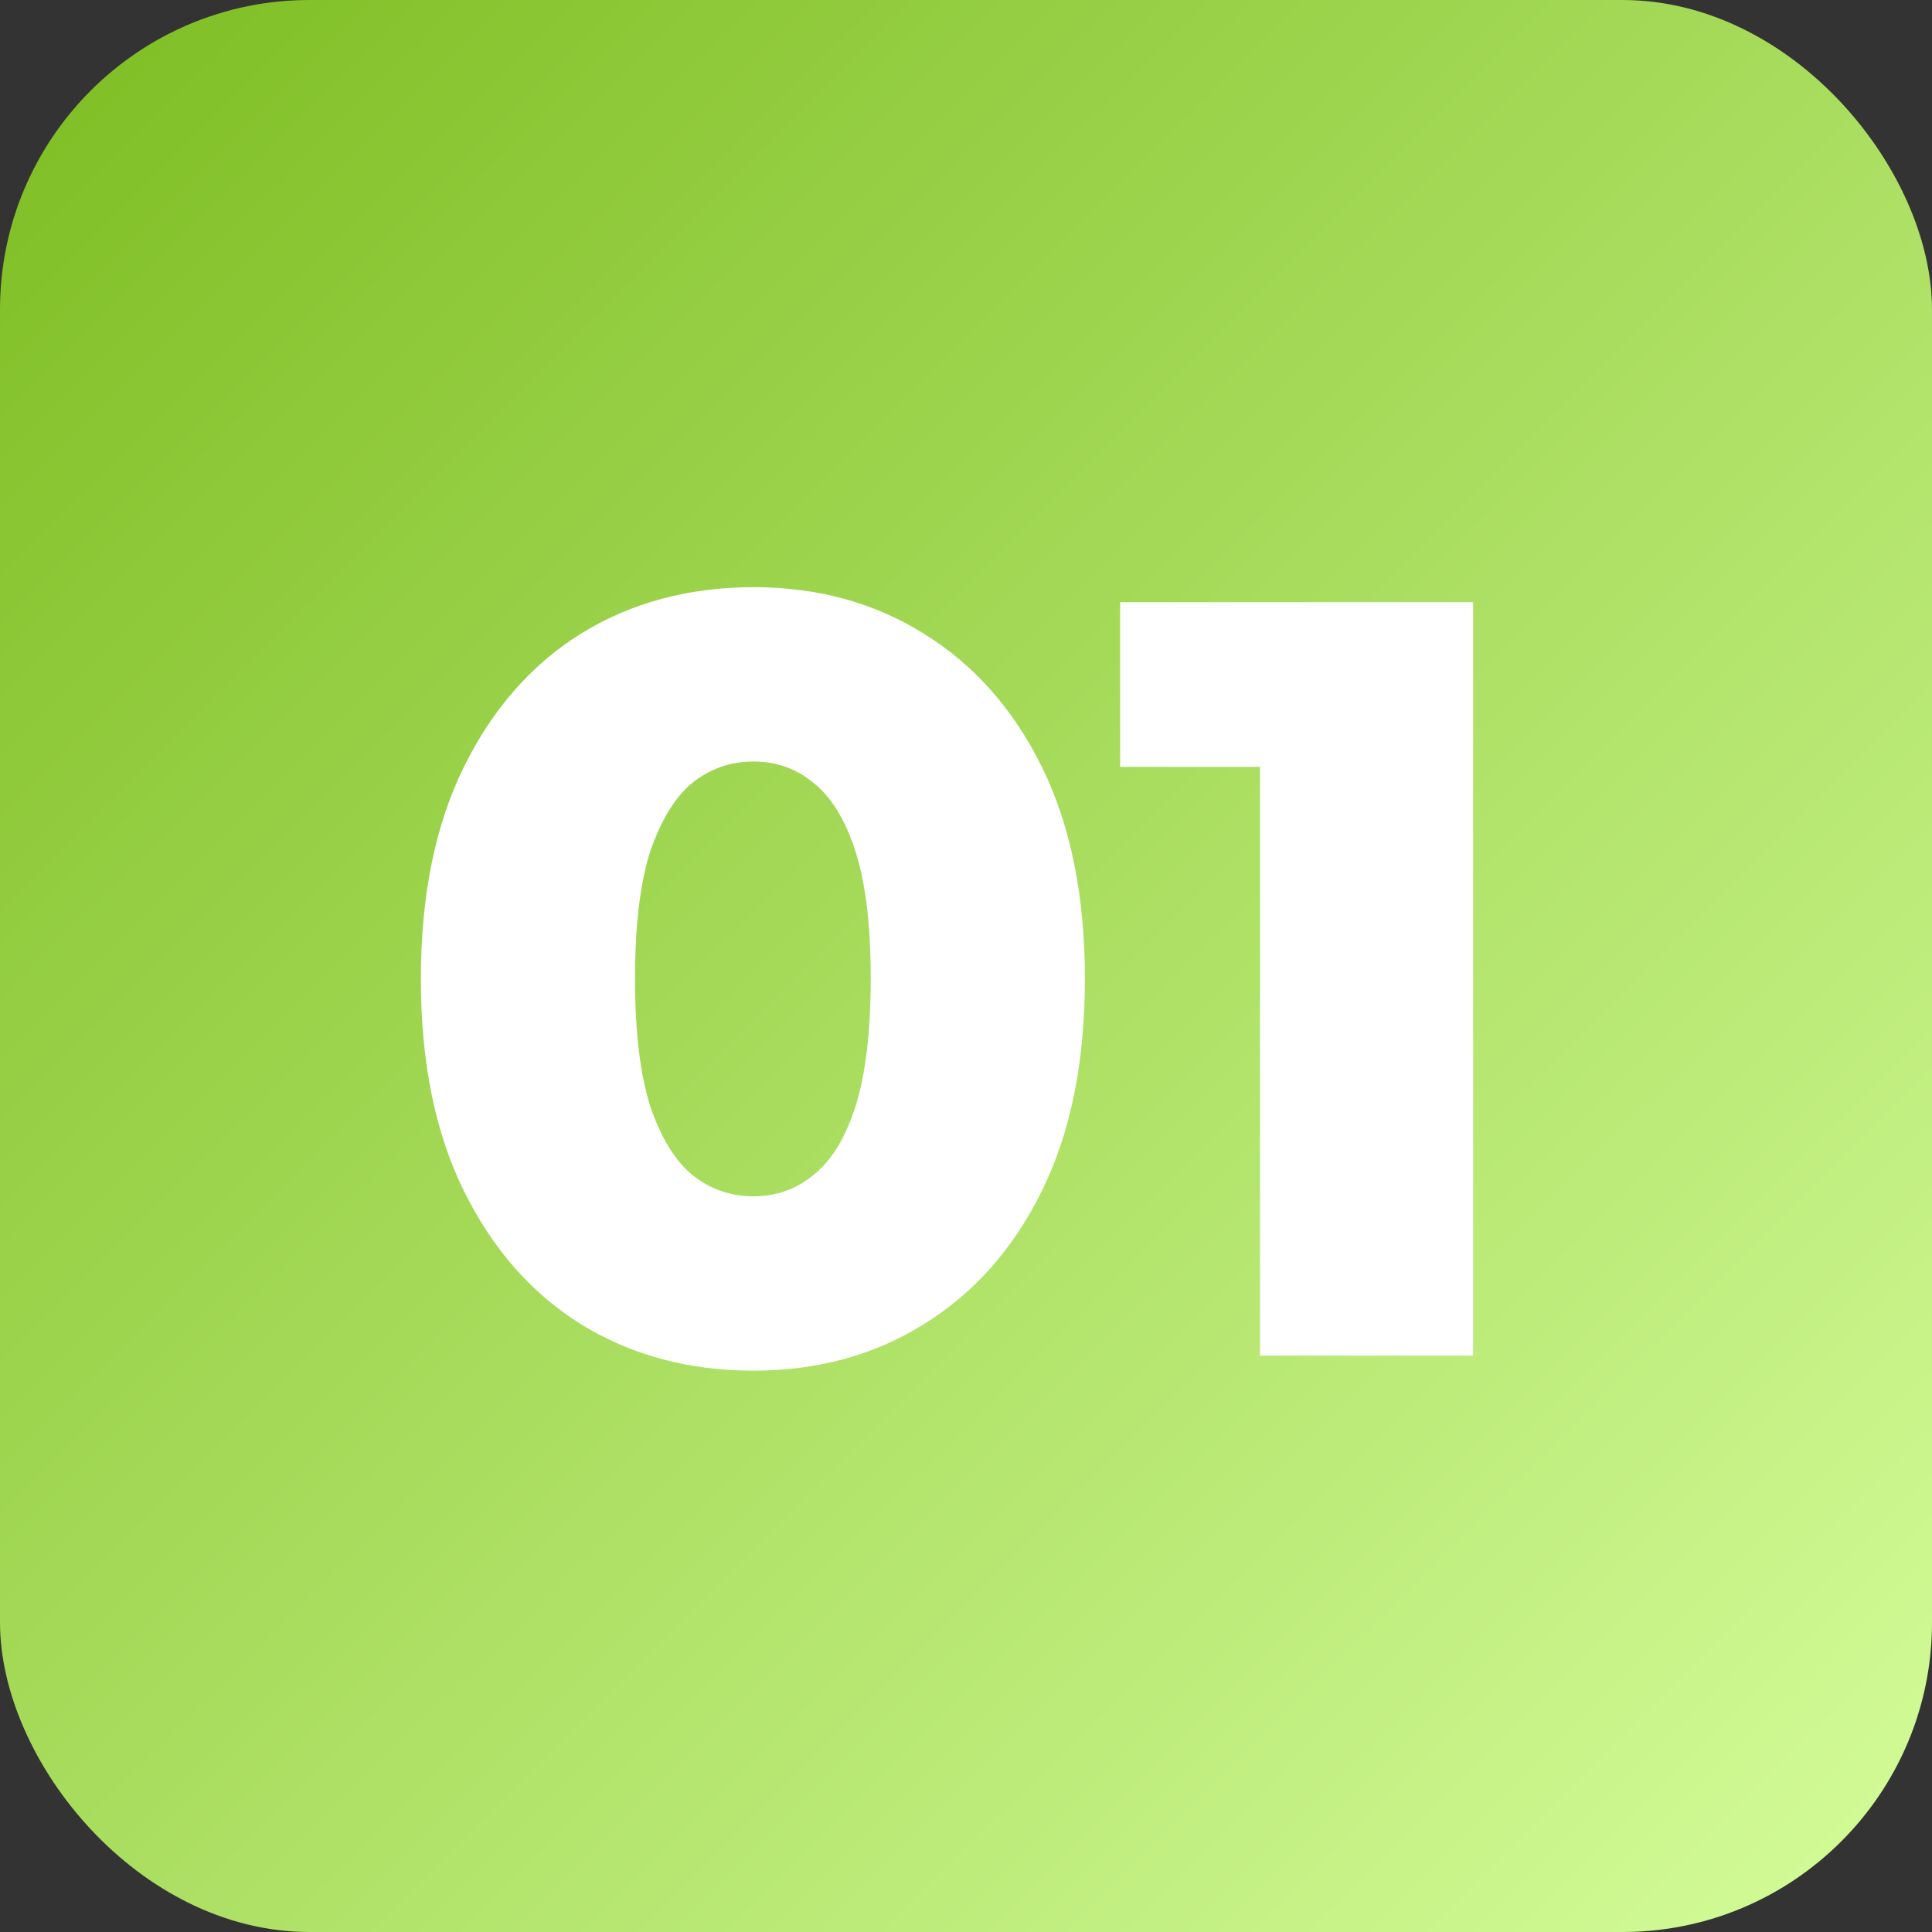 <svg width="181" height="181" viewBox="0 0 181 181" fill="none" xmlns="http://www.w3.org/2000/svg">
<rect x="0" y="0" width="181" height="181" fill="#333333" stroke="none"/>
<rect width="181" height="181" rx="29" fill="url(#paint0_linear_11_16)"/>
<path d="M70.584 128.412C64.534 128.412 59.157 126.966 54.452 124.076C49.813 121.186 46.15 117.018 43.461 111.573C40.773 106.129 39.428 99.508 39.428 91.71C39.428 83.913 40.773 77.292 43.461 71.847C46.15 66.403 49.813 62.235 54.452 59.345C59.157 56.454 64.534 55.009 70.584 55.009C76.566 55.009 81.877 56.454 86.515 59.345C91.22 62.235 94.917 66.403 97.606 71.847C100.294 77.292 101.639 83.913 101.639 91.71C101.639 99.508 100.294 106.129 97.606 111.573C94.917 117.018 91.22 121.186 86.515 124.076C81.877 126.966 76.566 128.412 70.584 128.412ZM70.584 112.078C72.735 112.078 74.617 111.405 76.23 110.061C77.911 108.717 79.221 106.566 80.162 103.608C81.103 100.583 81.574 96.617 81.574 91.71C81.574 86.736 81.103 82.77 80.162 79.813C79.221 76.855 77.911 74.704 76.23 73.36C74.617 72.015 72.735 71.343 70.584 71.343C68.433 71.343 66.517 72.015 64.837 73.36C63.224 74.704 61.913 76.855 60.904 79.813C59.963 82.77 59.493 86.736 59.493 91.71C59.493 96.617 59.963 100.583 60.904 103.608C61.913 106.566 63.224 108.717 64.837 110.061C66.517 111.405 68.433 112.078 70.584 112.078ZM118.047 127V63.579L126.617 71.847H104.939V56.421H138.011V127H118.047Z" fill="white"/>
<defs>
<linearGradient id="paint0_linear_11_16" x1="0" y1="0" x2="187" y2="187.5" gradientUnits="userSpaceOnUse">
<stop stop-color="#7DBD22"/>
<stop offset="1" stop-color="#D8FF9F"/>
</linearGradient>
</defs>
</svg>
